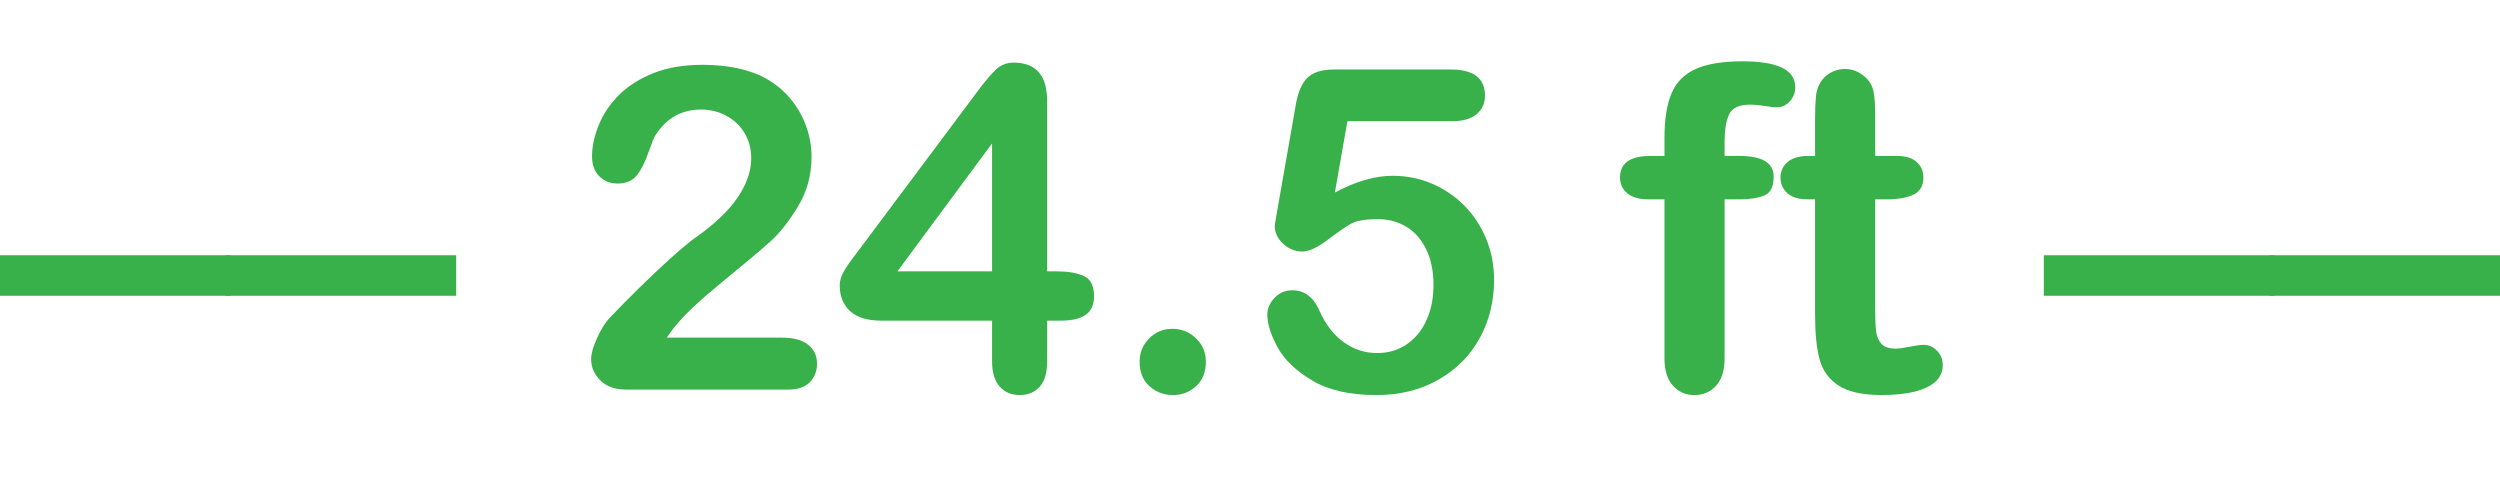 <?xml version="1.0" encoding="UTF-8"?> <svg xmlns="http://www.w3.org/2000/svg" id="_Слой_2" data-name="Слой 2" viewBox="0 0 116.433 22.573"> <g id="_Слой_1-2" data-name="Слой 1"> <g> <path d="m10.746,13.775H0v-1.887h10.746v1.887Z" style="fill: #39b14a;"></path> <path d="m21.246,13.775h-10.746v-1.887h10.746v1.887Z" style="fill: #39b14a;"></path> <path d="m31.059,15.724h5.353c.533,0,.94.109,1.22.328s.42.517.42.893c0,.335-.111.618-.333.851s-.559.349-1.01.349h-7.547c-.513,0-.913-.142-1.2-.426-.287-.283-.431-.616-.431-1,0-.246.092-.572.277-.979.185-.407.386-.727.605-.959.909-.943,1.729-1.752,2.461-2.425.731-.674,1.254-1.116,1.569-1.328.561-.396,1.027-.795,1.399-1.194.373-.4.656-.811.852-1.23.194-.421.292-.832.292-1.236,0-.437-.104-.828-.312-1.174-.209-.345-.492-.613-.852-.805-.358-.191-.75-.287-1.174-.287-.896,0-1.6.394-2.112,1.18-.068.102-.183.383-.344.84-.161.459-.342.811-.543,1.057-.202.246-.498.369-.887.369-.342,0-.625-.113-.851-.338-.226-.227-.338-.533-.338-.924,0-.471.106-.963.318-1.477.212-.512.528-.977.948-1.395.421-.416.954-.753,1.6-1.01.646-.256,1.403-.385,2.271-.385,1.046,0,1.938.164,2.676.492.479.22.899.521,1.261.902.362.384.644.826.846,1.328.202.503.303,1.024.303,1.564,0,.848-.21,1.618-.631,2.312-.42.694-.849,1.237-1.287,1.631-.438.393-1.171,1.01-2.2,1.851s-1.734,1.494-2.117,1.959c-.164.184-.332.406-.502.666Z" style="fill: #39b14a;"></path> <path d="m46.204,16.841v-1.906h-5.147c-.649,0-1.137-.147-1.461-.441s-.487-.693-.487-1.199c0-.13.024-.262.072-.396.048-.133.12-.273.215-.42.096-.147.195-.289.297-.426s.229-.304.379-.503l5.435-7.27c.355-.479.647-.825.876-1.041.229-.215.504-.322.826-.322,1.039,0,1.559.594,1.559,1.783v7.938h.441c.526,0,.948.071,1.267.215.317.144.477.458.477.943,0,.396-.13.686-.39.866-.26.182-.649.272-1.169.272h-.625v1.906c0,.527-.116.918-.349,1.175-.232.256-.543.384-.933.384-.383,0-.692-.131-.928-.395-.236-.263-.354-.65-.354-1.164Zm-4.409-4.203h4.409v-5.958l-4.409,5.958Z" style="fill: #39b14a;"></path> <path d="m54.633,18.399c-.424,0-.79-.137-1.097-.41-.308-.272-.461-.656-.461-1.148,0-.416.147-.775.441-1.076s.656-.451,1.087-.451.798.148,1.102.446c.304.297.457.658.457,1.081,0,.486-.152.867-.457,1.144-.304.277-.661.415-1.071.415Z" style="fill: #39b14a;"></path> <path d="m67.625,5.644h-4.871l-.584,3.322c.971-.519,1.866-.779,2.687-.779.656,0,1.27.123,1.841.369.57.246,1.071.587,1.502,1.021.431.435.769.948,1.015,1.544.246.594.369,1.233.369,1.917,0,.991-.222,1.894-.667,2.707s-1.085,1.46-1.923,1.938c-.837.478-1.803.717-2.896.717-1.224,0-2.217-.225-2.979-.676-.763-.451-1.303-.97-1.62-1.554-.318-.585-.477-1.096-.477-1.533,0-.267.111-.52.333-.759.222-.239.5-.359.835-.359.574,0,1.001.332,1.282.995.273.608.643,1.082,1.107,1.42.465.339.984.508,1.559.508.526,0,.988-.137,1.384-.41s.703-.649.917-1.128c.216-.479.323-1.021.323-1.631,0-.656-.116-1.216-.349-1.682-.232-.464-.543-.812-.933-1.04-.39-.229-.824-.344-1.302-.344-.588,0-1.008.071-1.261.216-.253.143-.617.395-1.092.753-.475.359-.866.538-1.174.538-.335,0-.632-.121-.892-.363-.26-.243-.39-.518-.39-.826,0-.033.038-.266.113-.697l.861-4.911c.096-.588.273-1.015.533-1.282.26-.266.684-.399,1.271-.399h5.414c1.066,0,1.6.407,1.6,1.22,0,.356-.13.644-.39.861-.26.22-.643.328-1.148.328Z" style="fill: #39b14a;"></path> <path d="m76.853,7.265h.667v-.842c0-.874.111-1.57.333-2.086.222-.517.598-.893,1.128-1.128.53-.236,1.256-.354,2.179-.354,1.634,0,2.451.4,2.451,1.2,0,.26-.085.481-.256.667-.171.184-.373.276-.605.276-.109,0-.297-.021-.564-.062s-.492-.062-.677-.062c-.506,0-.831.148-.974.446-.144.297-.215.723-.215,1.276v.667h.687c1.066,0,1.6.321,1.6.963,0,.459-.142.749-.426.872s-.675.185-1.174.185h-.687v7.414c0,.553-.132.976-.395,1.266-.263.291-.603.436-1.02.436-.396,0-.727-.145-.99-.436-.263-.29-.395-.713-.395-1.266v-7.414h-.769c-.417,0-.738-.094-.964-.282-.226-.188-.338-.432-.338-.733,0-.669.468-1.004,1.405-1.004Z" style="fill: #39b14a;"></path> <path d="m84.226,7.265h.308v-1.682c0-.451.012-.806.036-1.062.023-.257.09-.478.2-.661.109-.191.267-.348.472-.467.205-.12.434-.18.687-.18.355,0,.677.133.964.4.191.178.312.395.364.65.051.257.077.621.077,1.092v1.908h1.025c.396,0,.699.094.908.281.208.188.312.43.312.723,0,.377-.148.64-.446.79-.297.15-.723.226-1.276.226h-.523v5.147c0,.438.015.774.046,1.01.03.236.112.428.246.574.133.147.35.221.651.221.164,0,.386-.029.667-.087.28-.059.499-.088.656-.088.226,0,.429.091.61.272.181.181.271.405.271.671,0,.451-.246.797-.738,1.036s-1.2.358-2.123.358c-.875,0-1.538-.146-1.989-.44s-.747-.7-.887-1.22-.21-1.214-.21-2.082v-5.373h-.369c-.403,0-.711-.096-.923-.287s-.318-.434-.318-.729c0-.293.111-.534.333-.723.222-.188.545-.281.969-.281Z" style="fill: #39b14a;"></path> <path d="m105.933,13.775h-10.746v-1.887h10.746v1.887Z" style="fill: #39b14a;"></path> <path d="m116.433,13.775h-10.746v-1.887h10.746v1.887Z" style="fill: #39b14a;"></path> </g> </g> </svg> 
